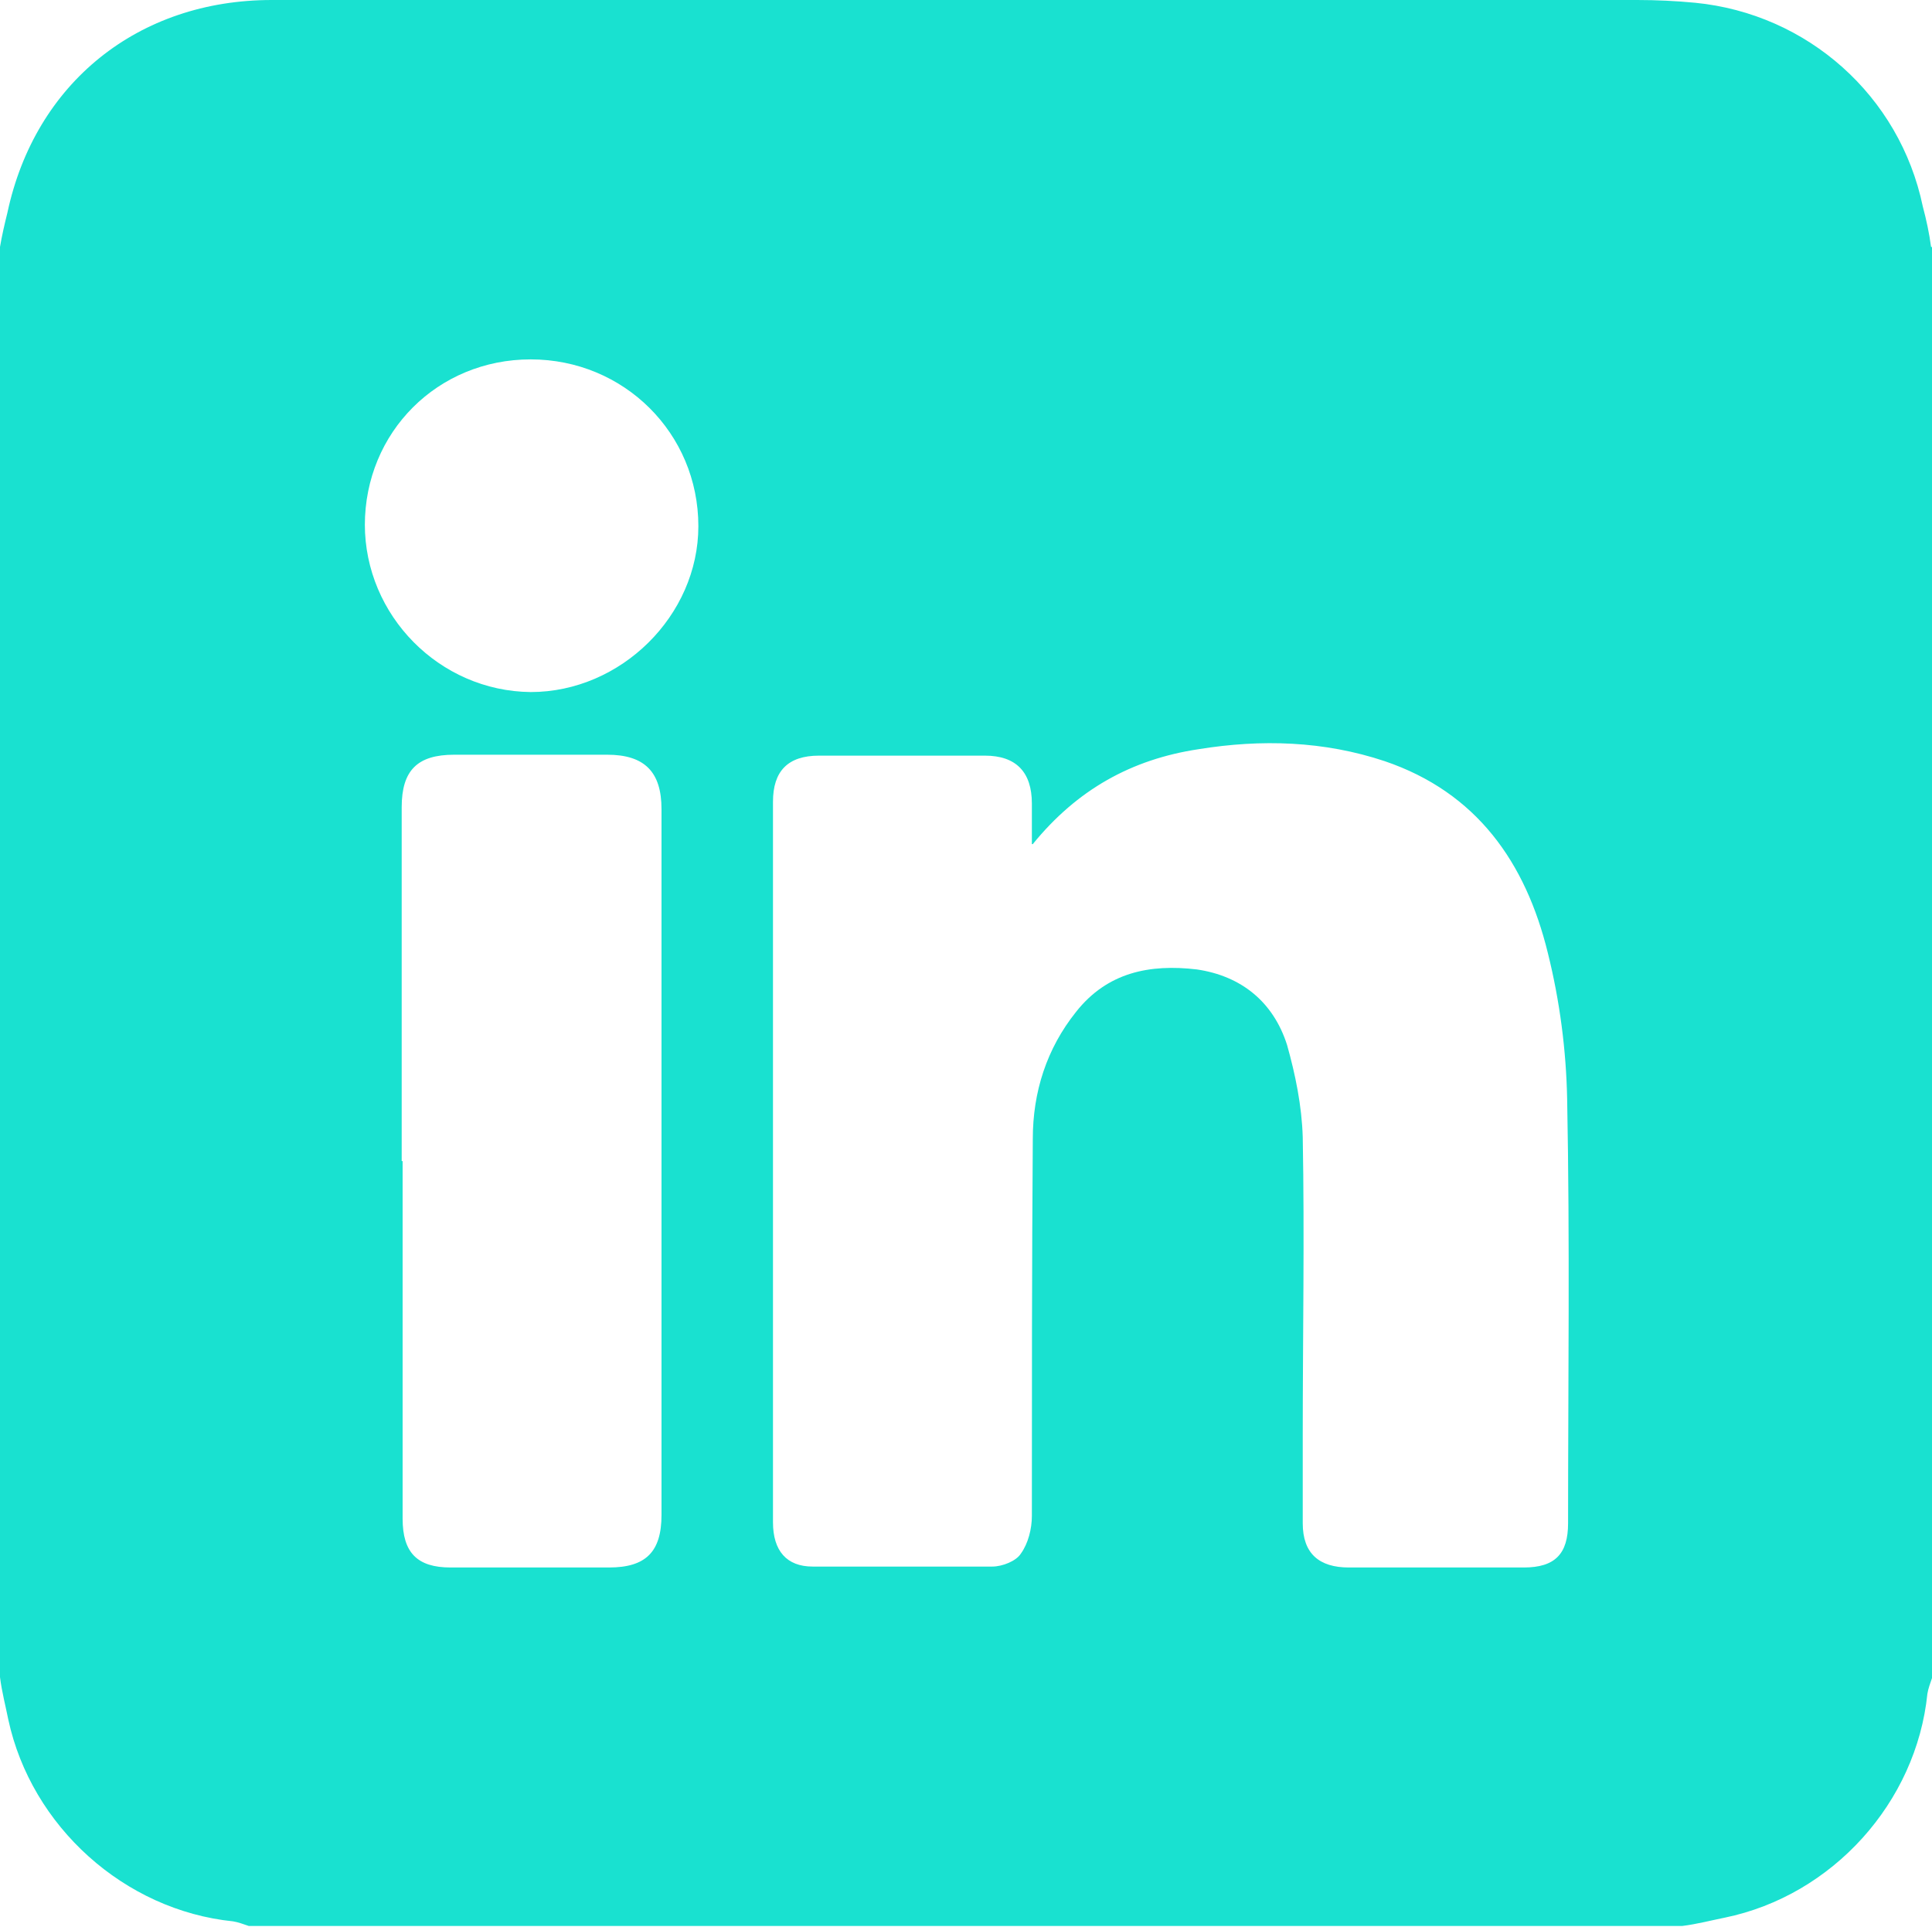 <?xml version="1.0" encoding="UTF-8"?>
<svg xmlns="http://www.w3.org/2000/svg" id="Capa_1" data-name="Capa 1" width="20.97" height="20.91" viewBox="0 0 20.97 20.91">
  <defs>
    <style>
      .cls-1 {
        fill: #19e1d0;
        stroke-width: 0px;
      }
    </style>
  </defs>
  <path class="cls-1" d="m20.97,2.68v15.53c-.02.06-.04.11-.05.17-.12,1.18-1.03,2.19-2.2,2.43-.15.03-.3.07-.46.09H2.7c-.06-.02-.11-.04-.17-.05-1.18-.12-2.19-1.03-2.44-2.19-.03-.15-.07-.3-.09-.46V2.68c.02-.12.05-.25.08-.37C.38.9,1.5,0,2.95,0h14.82c.21,0,.42.01.63.03,1.22.12,2.22,1.01,2.47,2.21.04.15.07.29.09.44Zm-9.77,6.48v-.44c0-.34-.17-.52-.51-.52-.6,0-1.2,0-1.8,0-.34,0-.5.17-.5.5v7.82c0,.31.15.48.43.48.65,0,1.3,0,1.95,0,.11,0,.26-.06.31-.14.08-.11.12-.27.12-.41,0-1.36,0-2.73.01-4.09,0-.51.15-.98.47-1.38.34-.43.8-.52,1.31-.46.48.07.83.35.98.82.09.32.16.66.17,1,.02,1.08,0,2.16,0,3.25,0,.31,0,.63,0,.94,0,.33.18.48.5.48h1.9c.34,0,.48-.15.48-.48,0-1.53.02-3.06-.01-4.6-.01-.53-.08-1.07-.21-1.59-.24-.98-.77-1.74-1.77-2.08-.66-.22-1.34-.24-2.02-.13-.73.11-1.32.44-1.8,1.03Zm-6.83,3.44v3.88c0,.37.16.53.52.53h1.72c.4,0,.57-.17.57-.57v-7.66c0-.4-.18-.59-.59-.59h-1.66c-.4,0-.57.17-.57.57v3.84Zm-.41-6.91c0,.99.81,1.81,1.8,1.82.98,0,1.82-.83,1.82-1.8,0-1.01-.81-1.81-1.82-1.81-1.01,0-1.8.79-1.8,1.8Z"></path>
</svg>
